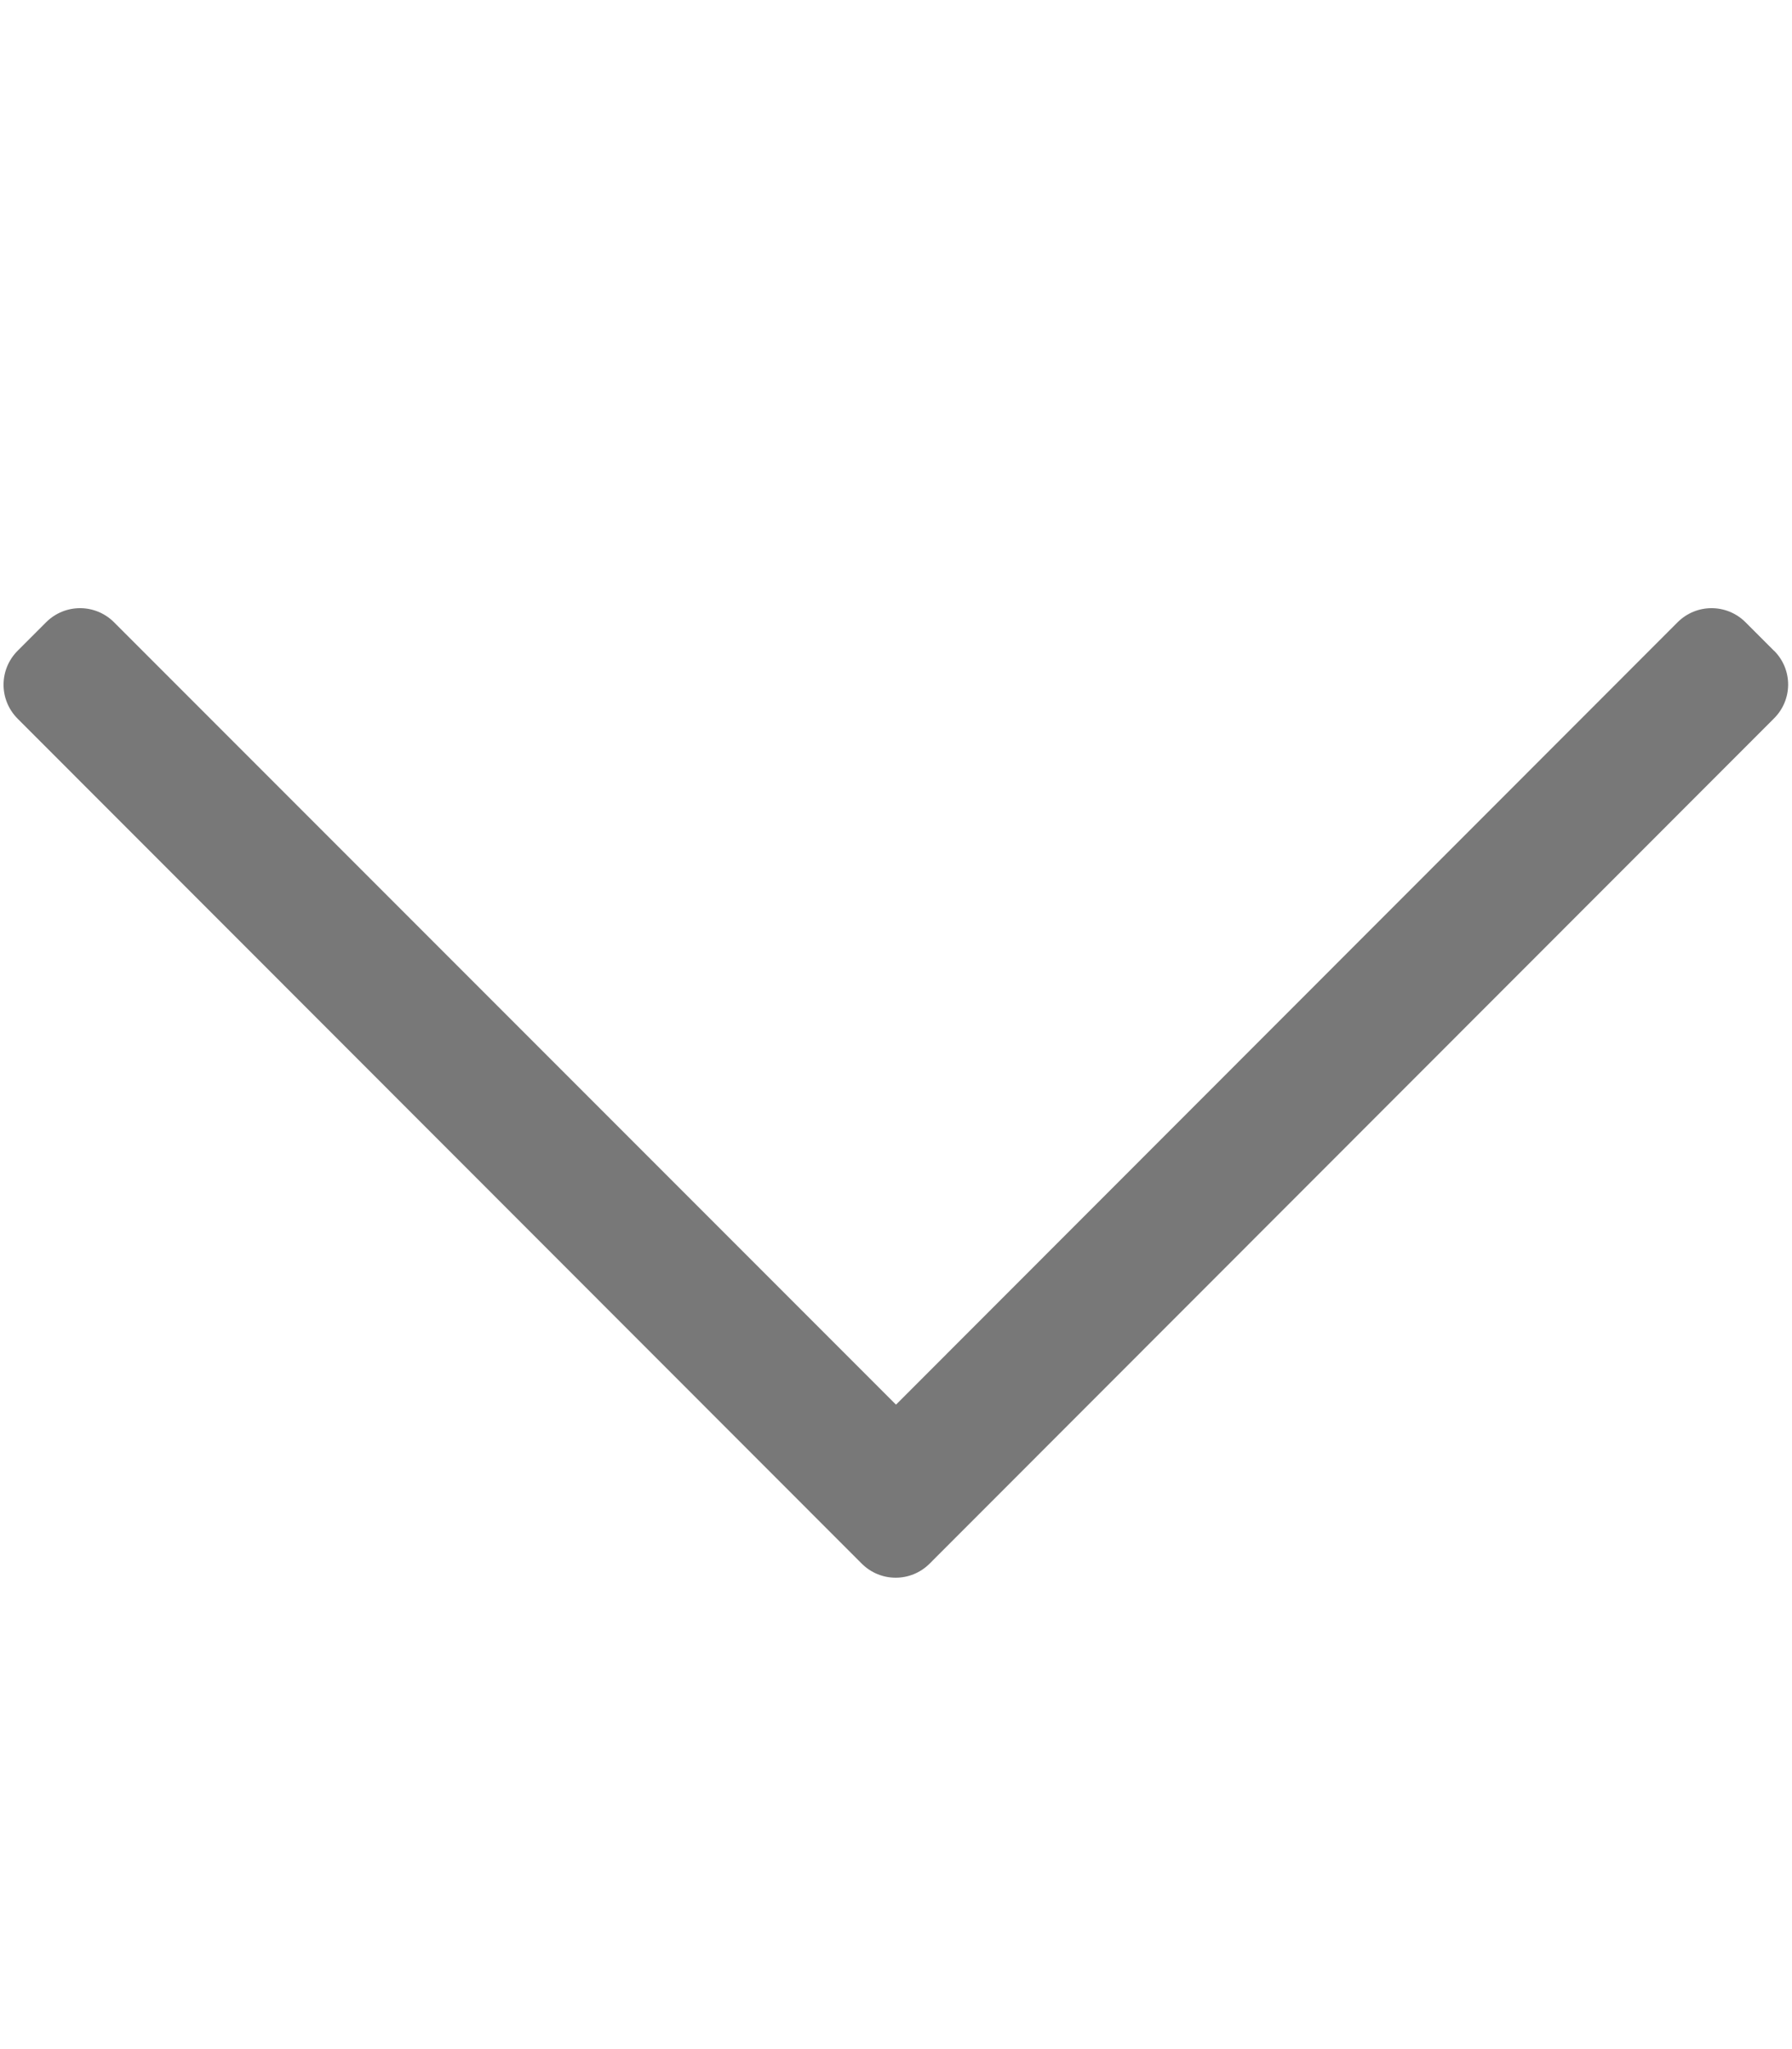 <svg fill="none" height="16" viewBox="0 0 14 16" width="14" xmlns="http://www.w3.org/2000/svg"><path d="m13.859 5.081-.222-.222c-.147-.147-.384-.147-.531 0l-6.106 6.109-6.109-6.109c-.147-.147-.384-.147-.531 0l-.222.222c-.147.147-.147.384 0 .531l6.594 6.597c.147.147.384.147.531 0l6.594-6.597c.15-.147.15-.384.003-.531z" fill="#787878"/></svg>